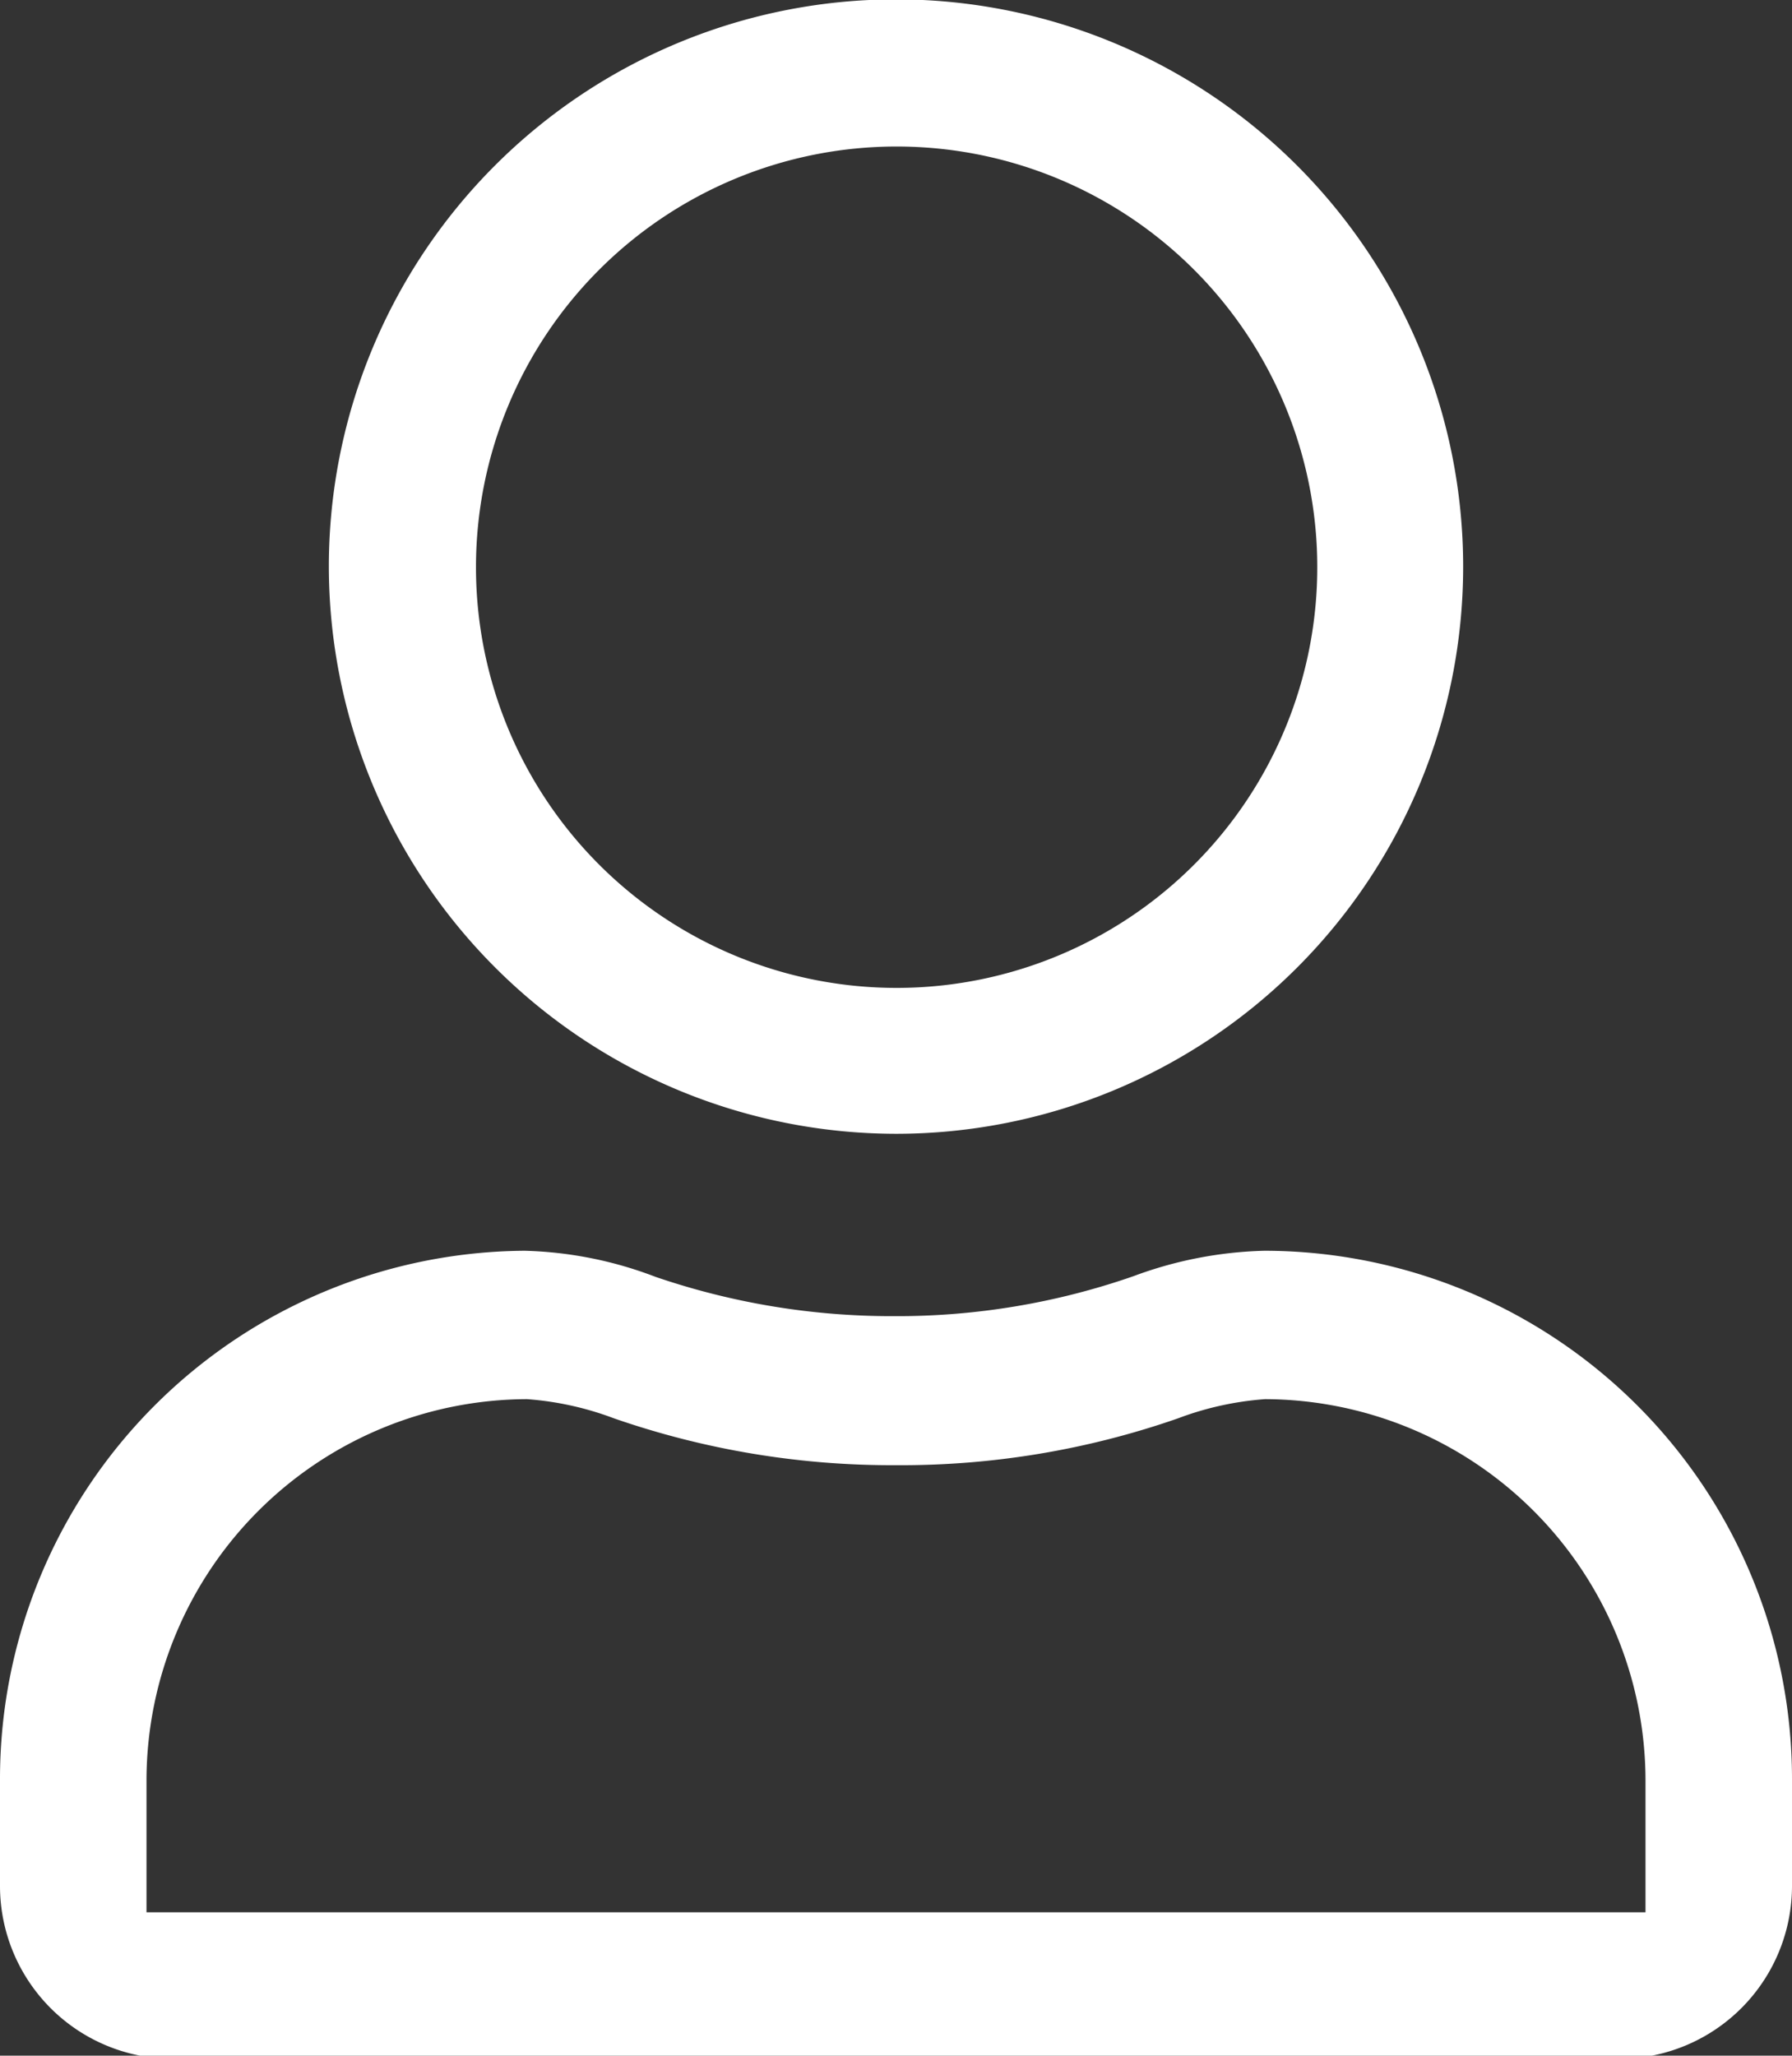 <svg xmlns="http://www.w3.org/2000/svg" viewBox="0 0 28.5 32.69"><rect x="0" y="0" width="28.5" height="32.69" fill="#333333" stroke="none"/><defs><style>.cls-1{fill:#fff;stroke:#fff;stroke-miterlimit:10;stroke-width:0.5px;}</style></defs><g id="Layer_2" data-name="Layer 2"><g id="Layer_2-2" data-name="Layer 2"><path class="cls-1" d="M20.11,20.14a6.16,6.16,0,0,0-2,.39,11.67,11.67,0,0,1-3.89.65,11.86,11.86,0,0,1-3.88-.64,6,6,0,0,0-2-.4A8.15,8.15,0,0,0,.25,28.28V30a2.5,2.5,0,0,0,2.49,2.49h23A2.5,2.5,0,0,0,28.25,30V28.28A8.15,8.15,0,0,0,20.11,20.14ZM26.42,30v.66H2.08V28.28A6.32,6.32,0,0,1,8.39,22a5.16,5.16,0,0,1,1.46.32,13.23,13.23,0,0,0,4.4.73,13.13,13.13,0,0,0,4.4-.73A5.16,5.16,0,0,1,20.11,22a6.32,6.32,0,0,1,6.31,6.31Z"/><path class="cls-1" d="M14.25,17.78A8.77,8.77,0,1,0,5.48,9,8.78,8.78,0,0,0,14.25,17.78Zm0-15.7A6.94,6.94,0,1,1,7.32,9,6.94,6.94,0,0,1,14.25,2.08Z"/></g></g></svg>